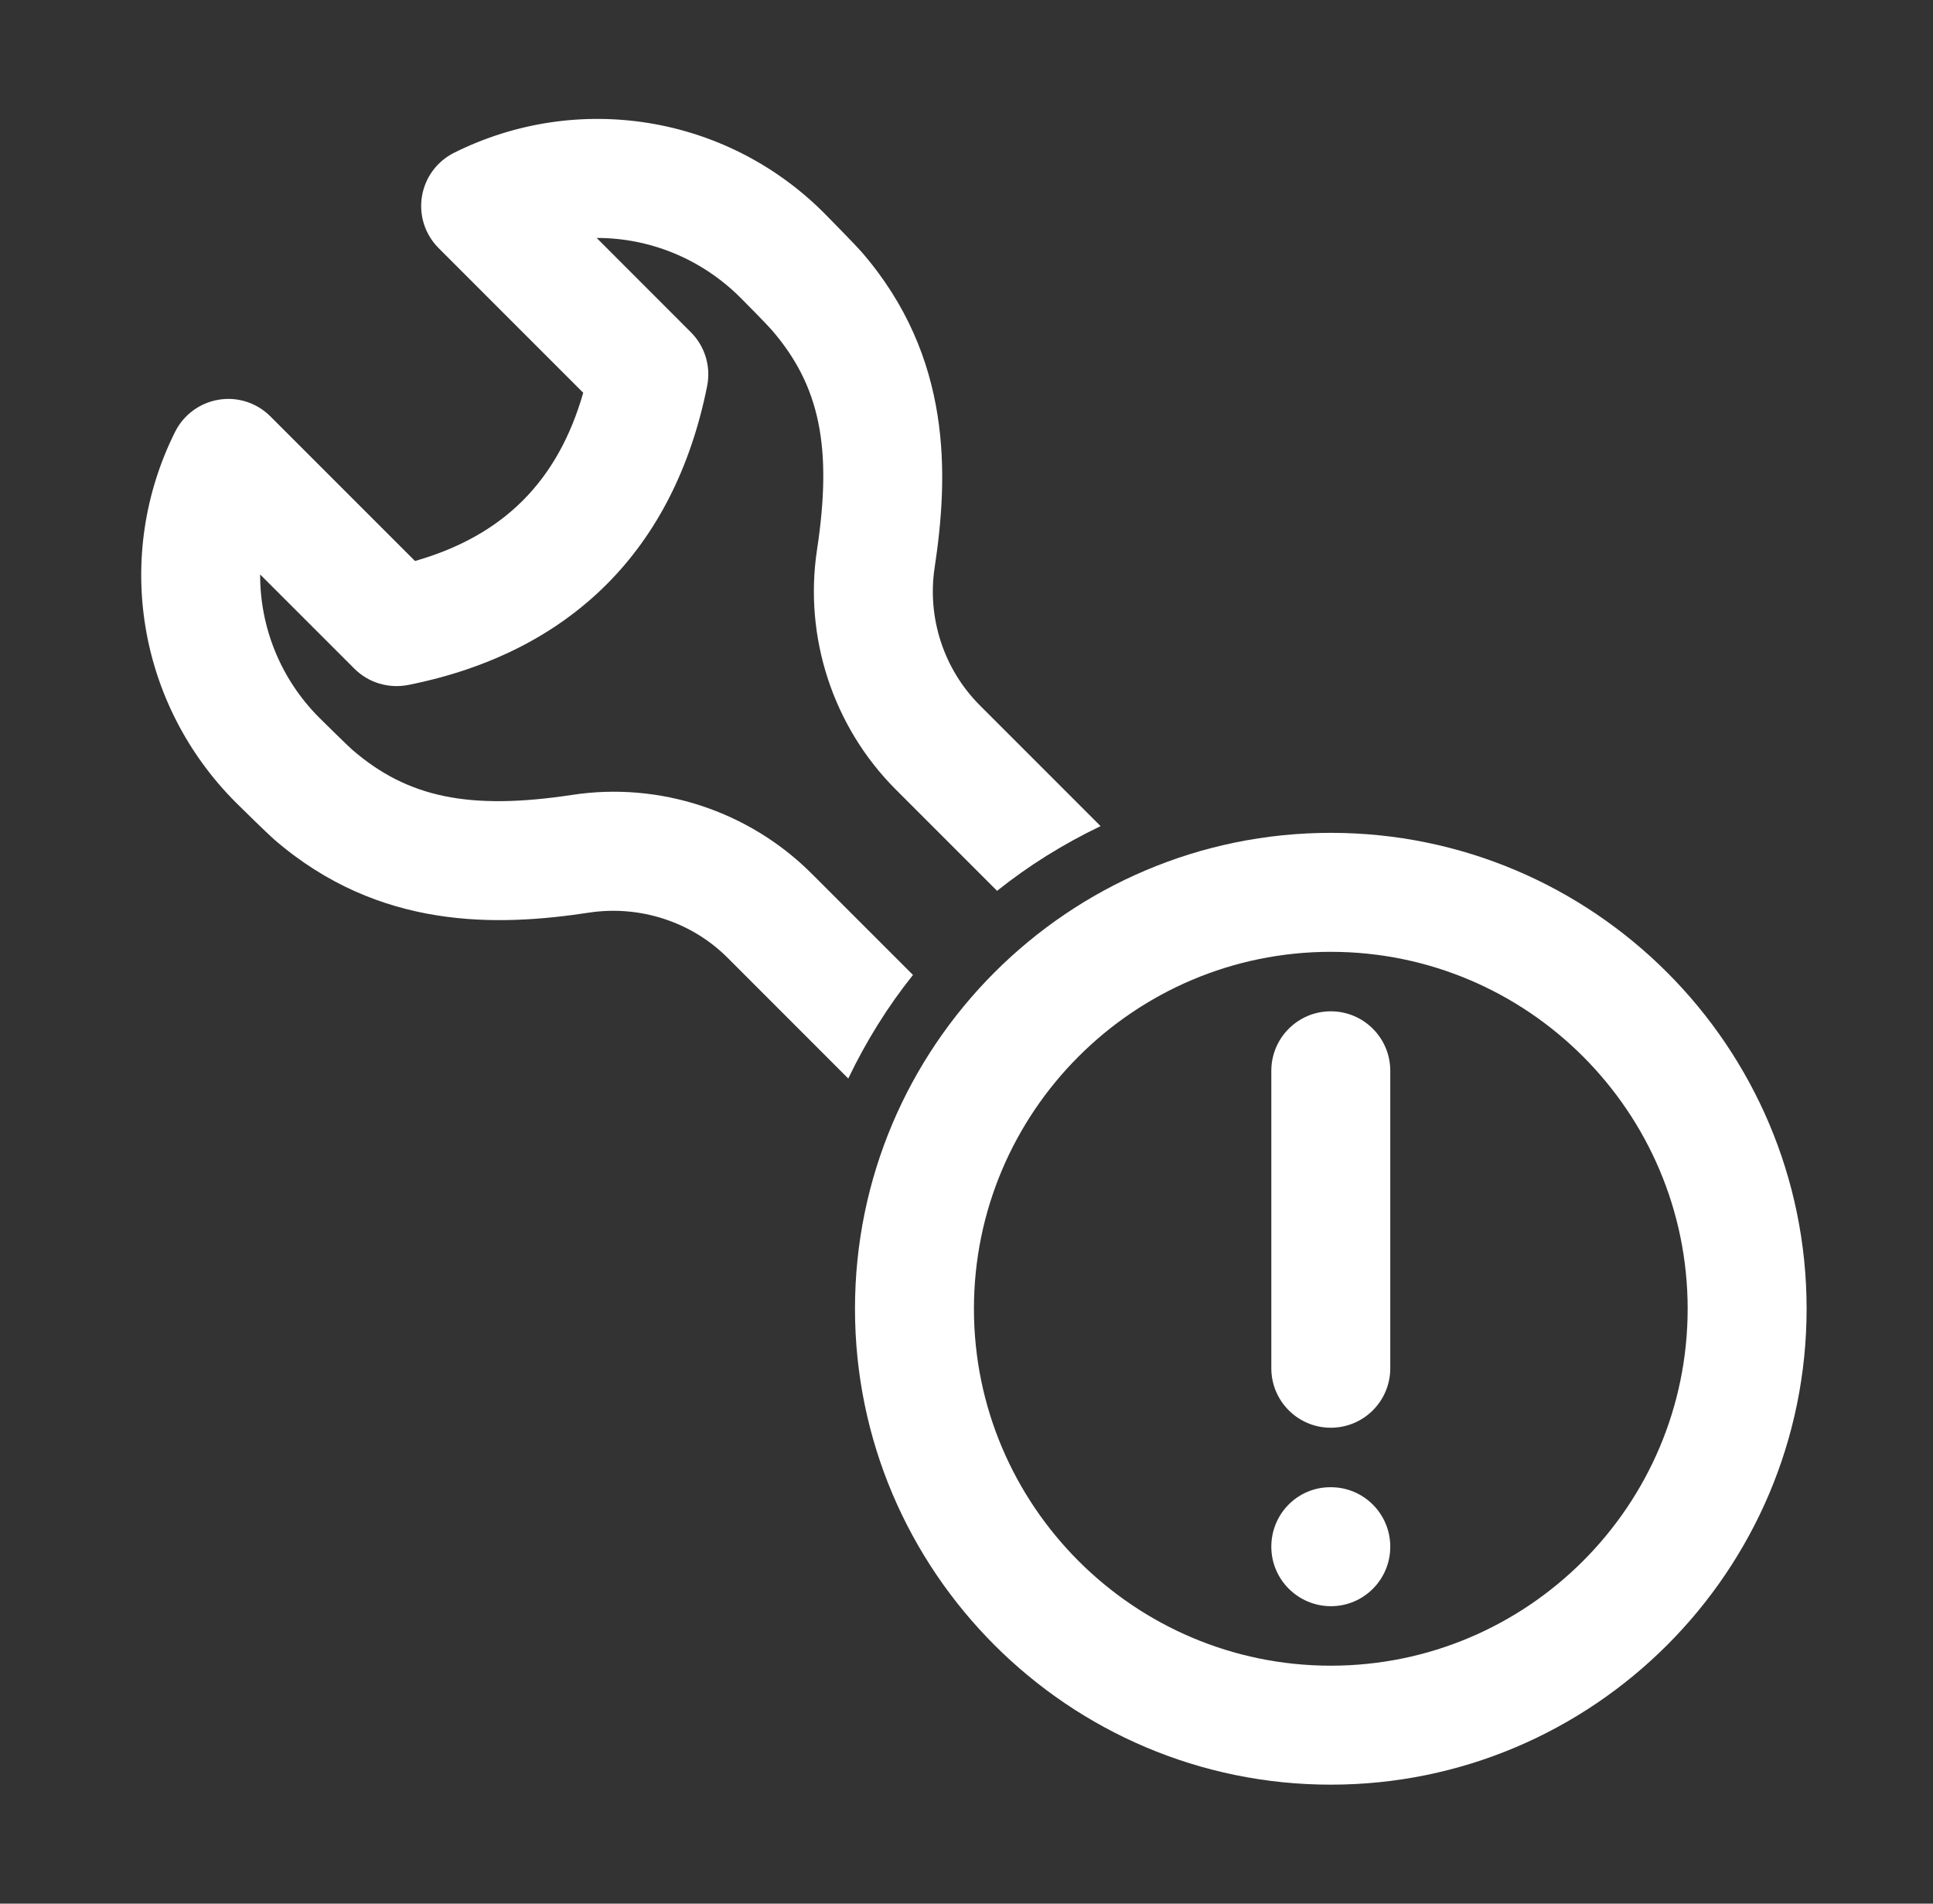 <svg width="65" height="64" viewBox="0 0 65 64" fill="none" xmlns="http://www.w3.org/2000/svg">
<rect x="0" y="0" width="65" height="64" fill="#333333" stroke="none"/>
<path d="M30.7 32.778L27.291 29.369C25.188 27.266 22.176 26.273 19.236 26.725C15.783 27.246 13.707 26.818 11.842 25.203C11.649 25.031 10.914 24.307 10.734 24.127C9.426 22.818 8.741 21.076 8.748 19.313L11.919 22.483C12.392 22.955 13.069 23.156 13.725 23.029C19.206 21.936 22.683 18.459 23.779 12.977C23.91 12.32 23.705 11.643 23.232 11.17L20.064 8H20.077C21.84 8 23.584 8.691 24.909 10.018C25.058 10.166 25.767 10.885 25.944 11.086C27.568 12.959 27.997 15.033 27.473 18.486C27.027 21.428 28.017 24.439 30.12 26.541L33.528 29.95C34.595 29.096 35.765 28.371 37.009 27.774L32.948 23.713C31.74 22.504 31.172 20.776 31.428 19.086C31.895 16.002 32.039 12.01 28.973 8.471C28.788 8.258 27.91 7.361 27.705 7.156C24.42 3.871 19.422 3.063 15.268 5.137C14.693 5.424 14.291 5.971 14.188 6.606C14.085 7.24 14.293 7.885 14.748 8.34L19.612 13.205C18.757 16.182 16.931 18.008 13.955 18.861L9.091 13.998C8.636 13.541 7.984 13.332 7.356 13.438C6.722 13.541 6.176 13.943 5.888 14.518C3.811 18.674 4.621 23.672 7.936 26.985C8.113 27.162 8.998 28.029 9.215 28.219C12.76 31.289 16.756 31.148 19.837 30.678C21.523 30.432 23.255 30.99 24.463 32.197L28.524 36.259C29.121 35.015 29.846 33.845 30.7 32.778Z" fill="white"/>
<path d="M44.75 60C35.928 60 28.75 52.822 28.75 44C28.75 35.178 35.928 28 44.75 28C53.572 28 60.75 35.178 60.75 44C60.75 52.822 53.572 60 44.75 60ZM44.75 32C38.133 32 32.75 37.383 32.75 44C32.75 50.617 38.133 56 44.75 56C51.367 56 56.75 50.617 56.75 44C56.75 37.383 51.367 32 44.75 32Z" fill="white"/>
<path d="M44.755 54C43.652 54 42.75 53.105 42.75 52C42.75 50.895 43.633 50 44.733 50H44.755C45.856 50 46.75 50.895 46.75 52C46.75 53.105 45.856 54 44.755 54Z" fill="white"/>
<path d="M44.75 48C43.645 48 42.75 47.105 42.75 46V36C42.75 34.895 43.645 34 44.75 34C45.855 34 46.75 34.895 46.75 36V46C46.75 47.105 45.855 48 44.75 48Z" fill="white"/>
</svg>
